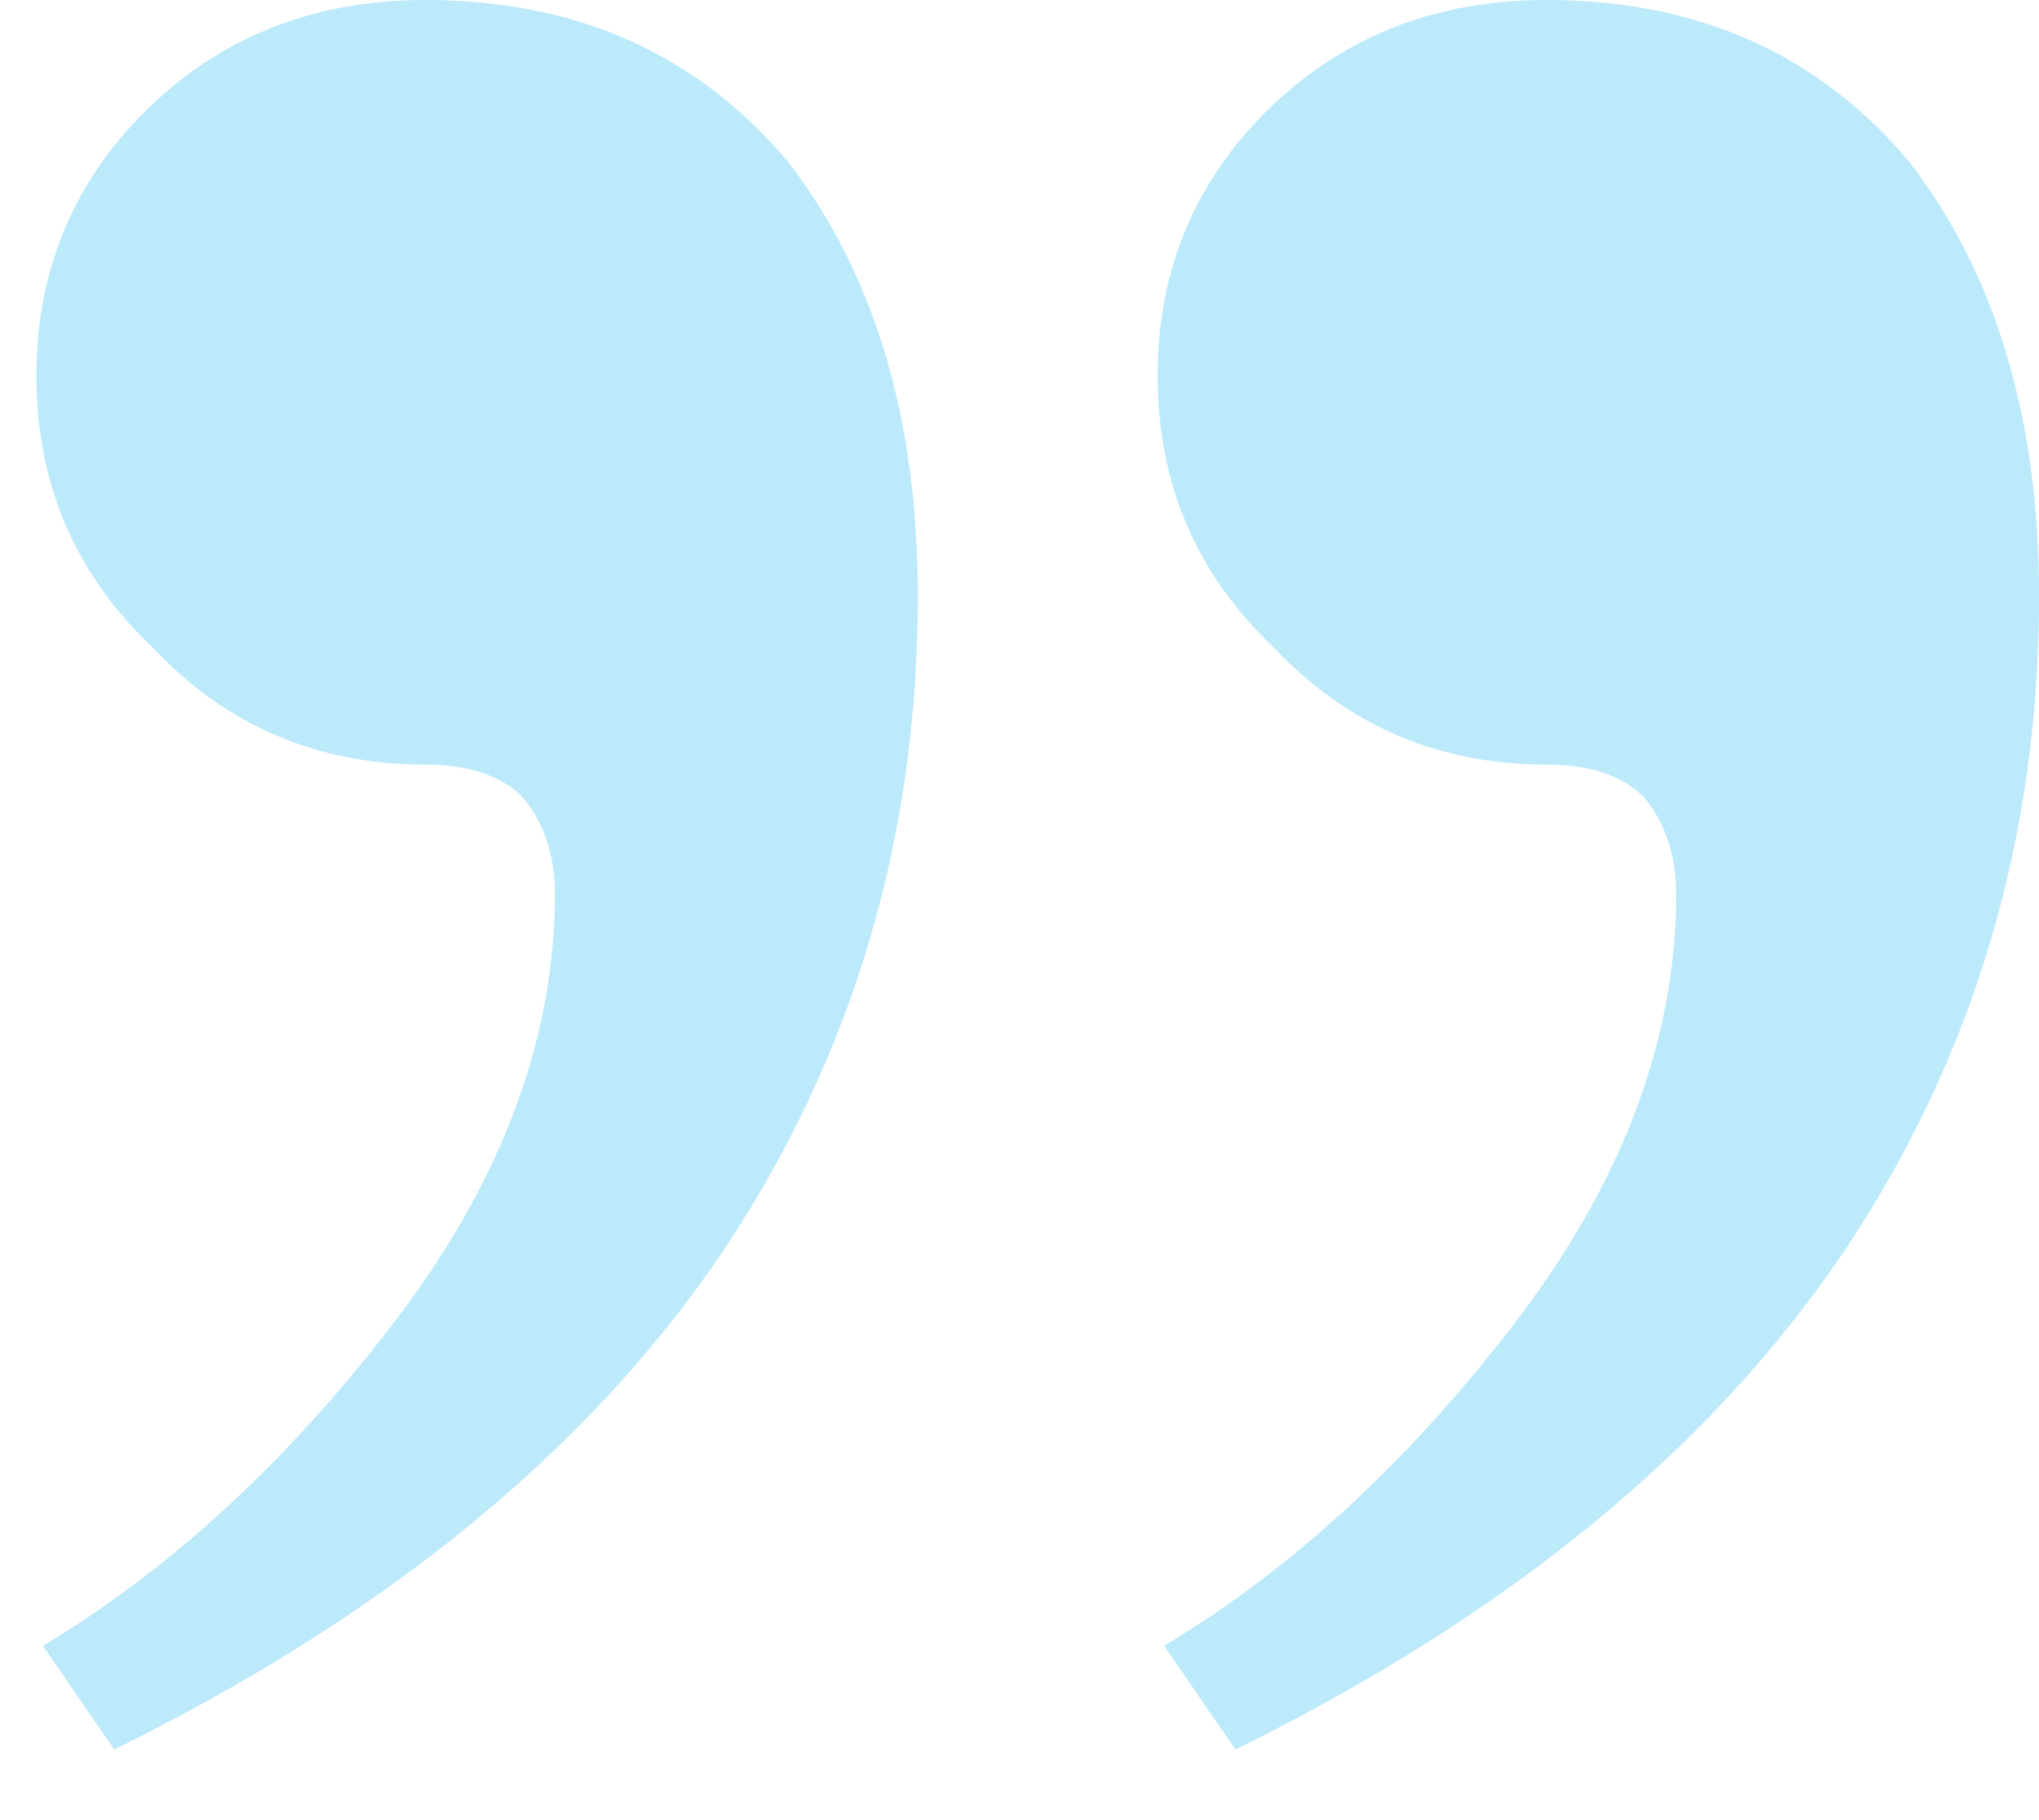 <svg width="28" height="25" viewBox="0 0 28 25" fill="none" xmlns="http://www.w3.org/2000/svg">
<path d="M21.237 0C23.314 0 24.975 0.742 26.221 2.225C27.408 3.768 28.001 5.756 28.001 8.188C28.001 11.511 27.111 14.507 25.331 17.177C23.492 19.907 20.703 22.191 16.965 24.03L15.986 22.606C17.766 21.538 19.398 20.025 20.881 18.067C22.305 16.169 23.017 14.24 23.017 12.282C23.017 11.748 22.869 11.303 22.572 10.947C22.275 10.651 21.83 10.502 21.237 10.502C19.754 10.502 18.508 9.968 17.499 8.9C16.431 7.892 15.897 6.646 15.897 5.162C15.897 3.679 16.431 2.433 17.499 1.424C18.508 0.475 19.754 0 21.237 0ZM5.84 0C7.917 0 9.578 0.742 10.824 2.225C12.011 3.768 12.604 5.756 12.604 8.188C12.604 11.511 11.714 14.507 9.934 17.177C8.095 19.907 5.306 22.191 1.568 24.03L0.589 22.606C2.369 21.538 4.001 20.025 5.484 18.067C6.908 16.169 7.62 14.24 7.62 12.282C7.62 11.748 7.472 11.303 7.175 10.947C6.878 10.651 6.433 10.502 5.84 10.502C4.357 10.502 3.111 9.968 2.102 8.9C1.034 7.892 0.5 6.646 0.5 5.162C0.5 3.679 1.034 2.433 2.102 1.424C3.111 0.475 4.357 0 5.84 0Z" fill="#BCEAFB"/>
</svg>
